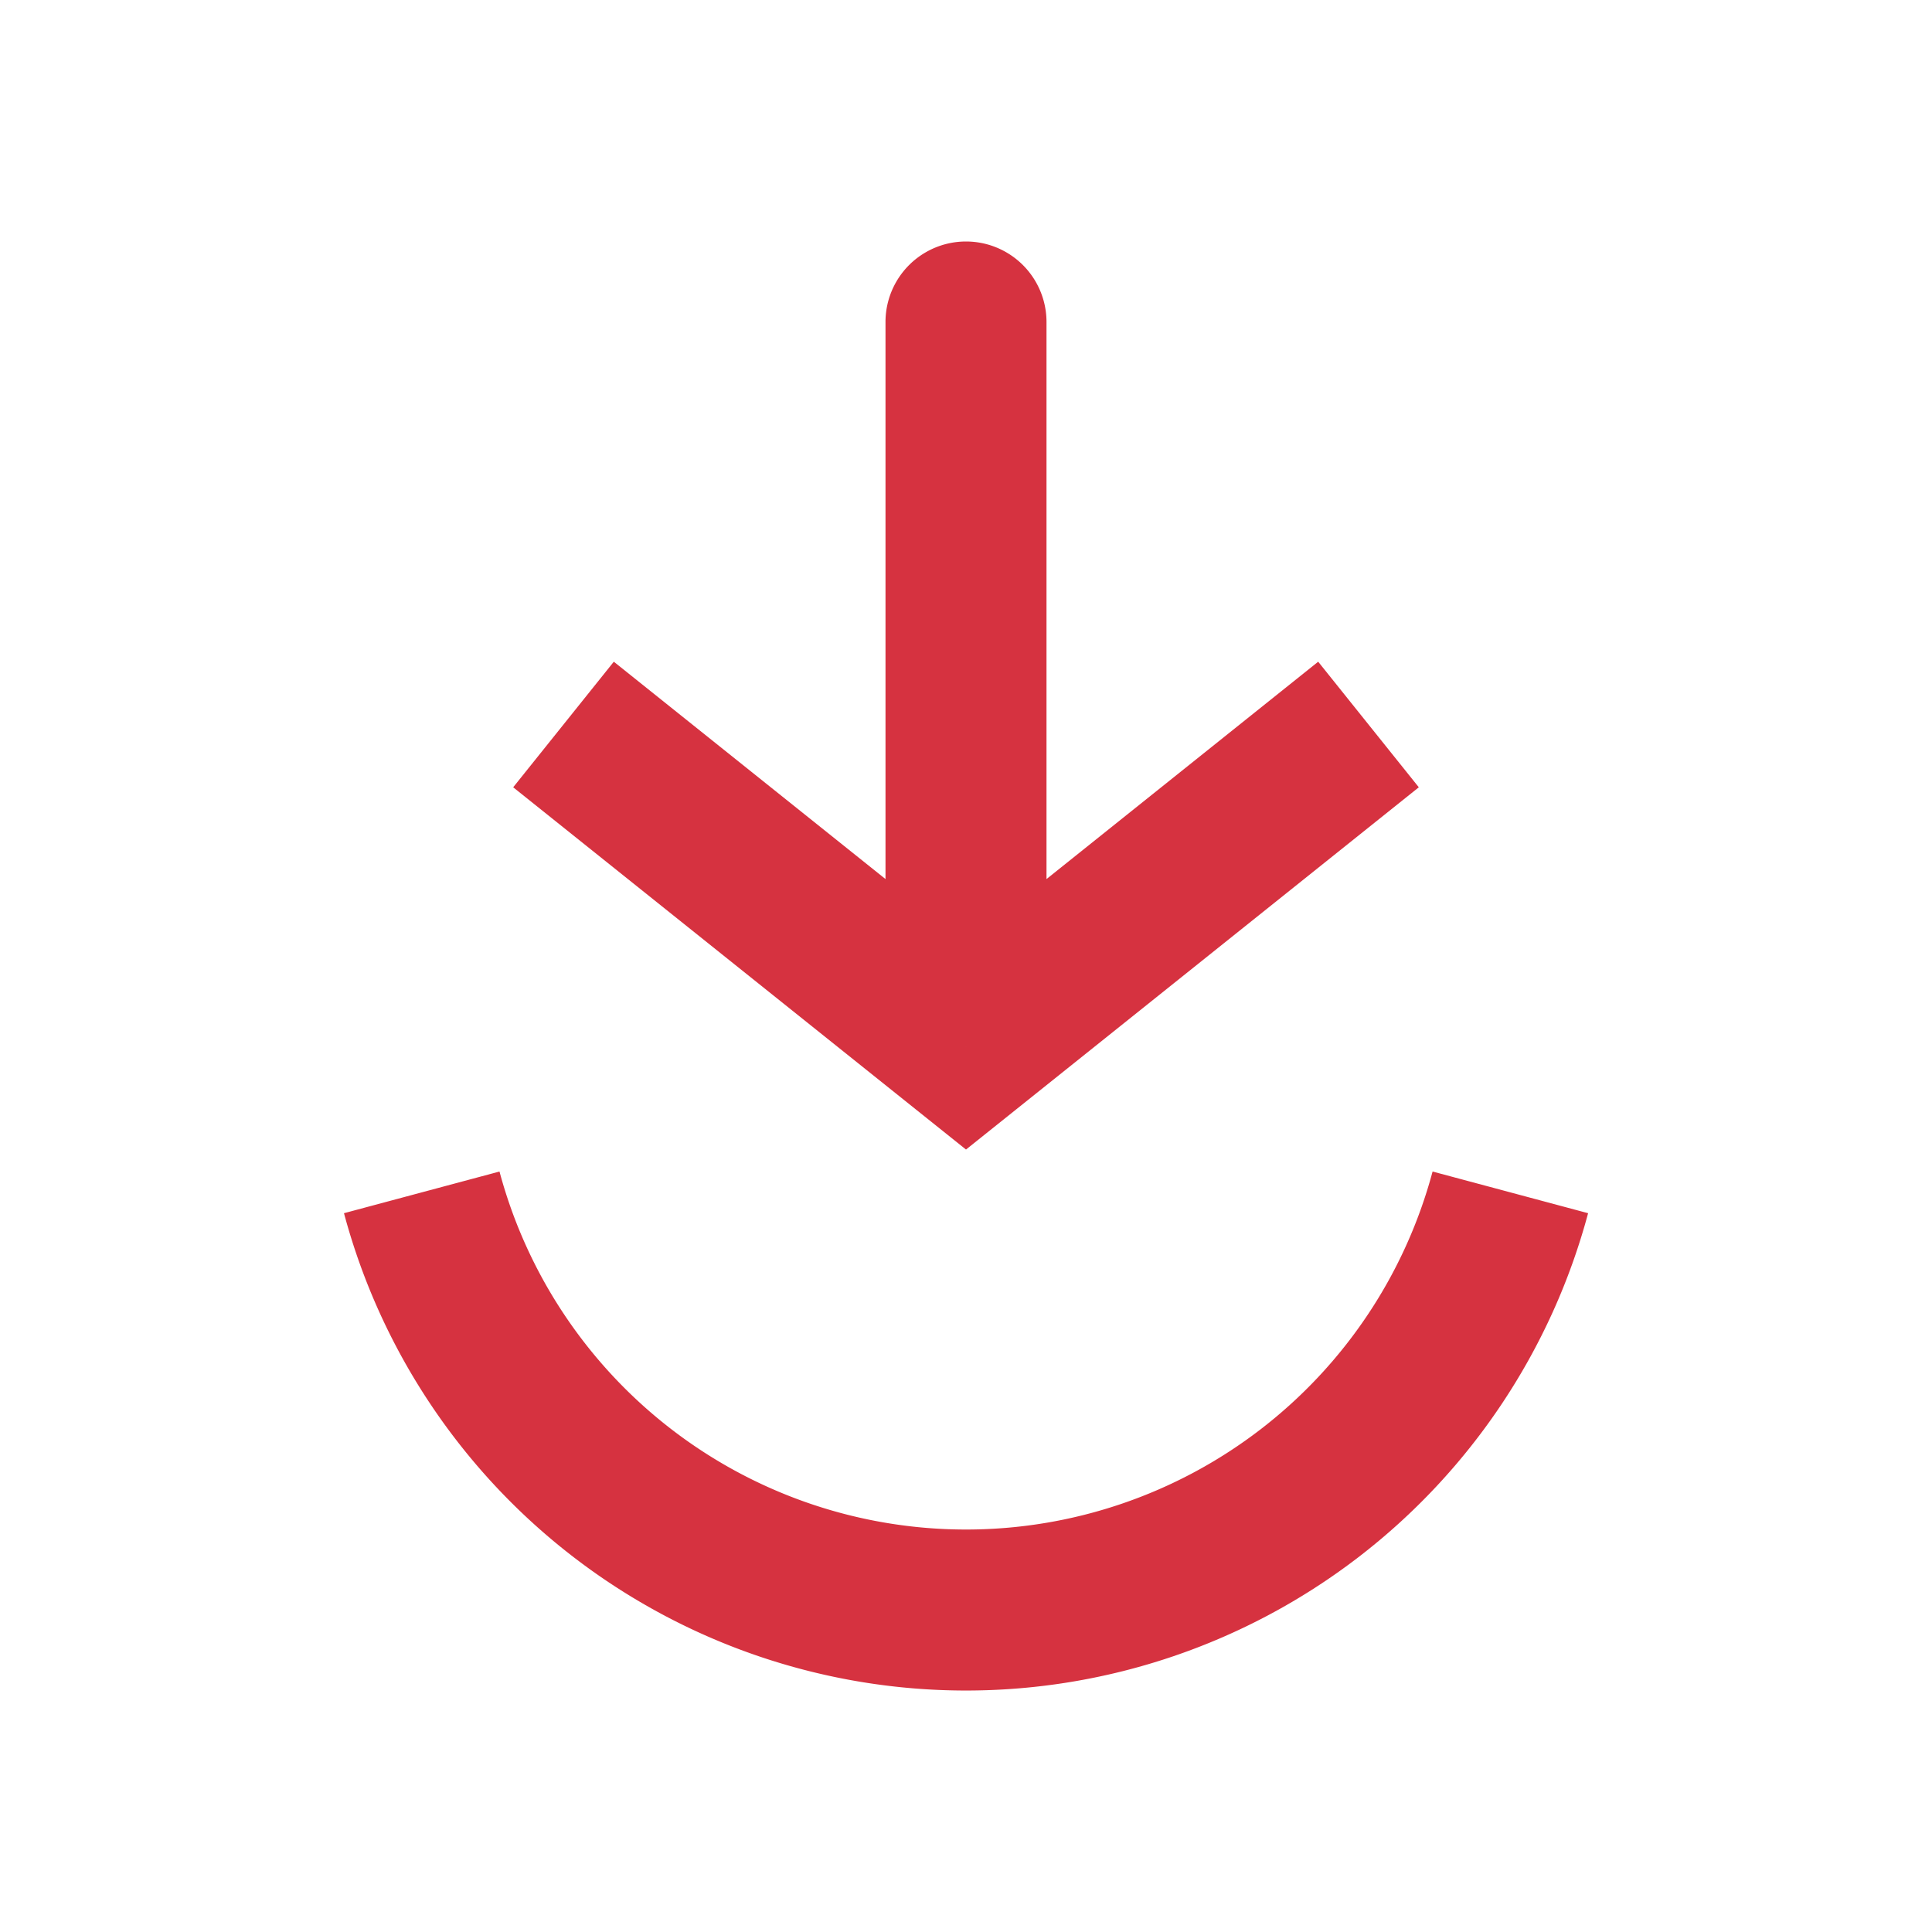 <svg xmlns="http://www.w3.org/2000/svg" width="64" height="64" viewBox="0 0 24 24" fill="none"><path d="M5.239 14.812a7 7 0 0 0 13.523 0" stroke="#d63240" stroke-width="2"></path><path d="m12 13-.625.78.625.5.625-.5L12 13Zm1-9a1 1 0 1 0-2 0h2ZM6.375 9.78l5 4 1.25-1.56-5-4-1.25 1.56Zm6.25 4 5-4-1.25-1.56-5 4 1.25 1.56ZM13 13V4h-2v9h2Z" fill="#d63240"></path></svg>